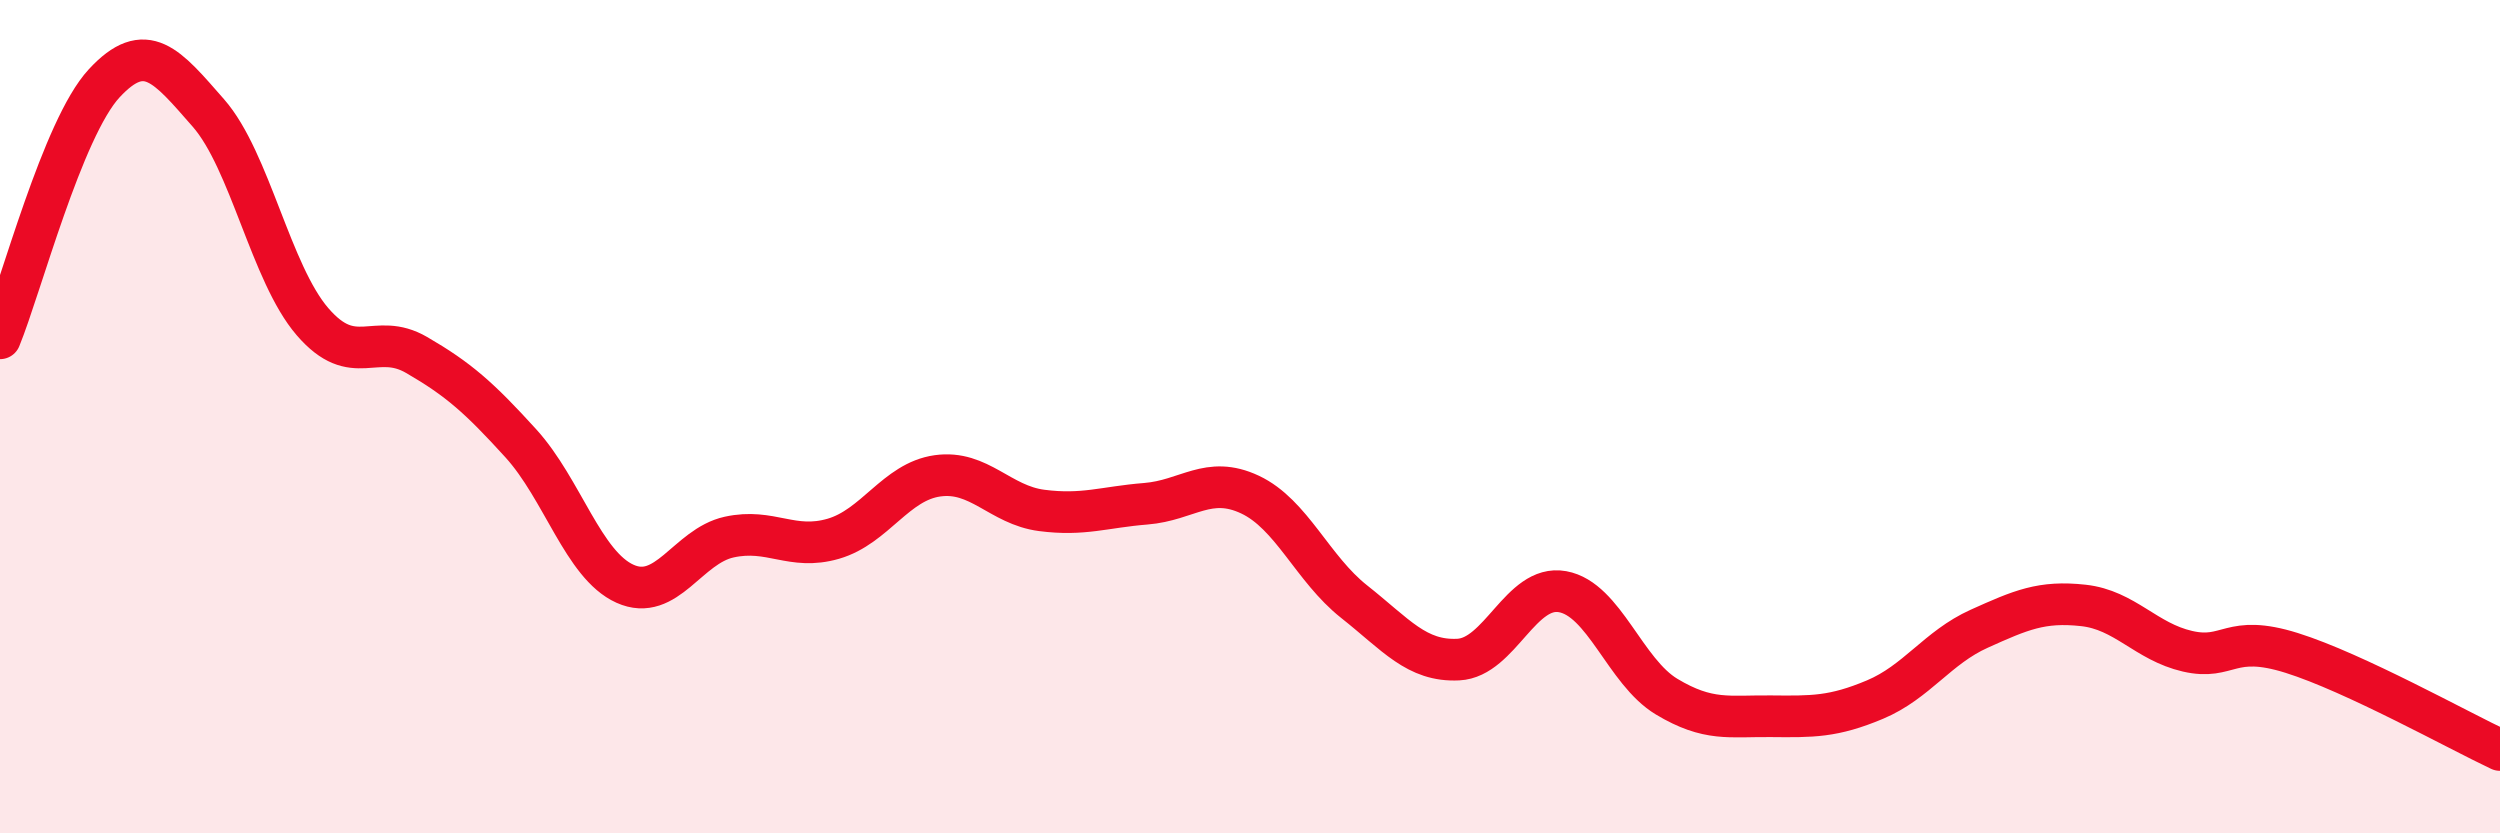 
    <svg width="60" height="20" viewBox="0 0 60 20" xmlns="http://www.w3.org/2000/svg">
      <path
        d="M 0,8.12 C 0.5,6.9 1.5,3.08 2.5,2 C 3.5,0.92 4,1.57 5,2.71 C 6,3.85 6.5,6.56 7.5,7.72 C 8.5,8.88 9,7.94 10,8.52 C 11,9.1 11.5,9.54 12.5,10.64 C 13.5,11.74 14,13.56 15,14.01 C 16,14.46 16.5,13.11 17.5,12.89 C 18.5,12.67 19,13.22 20,12.93 C 21,12.64 21.5,11.56 22.5,11.42 C 23.5,11.28 24,12.12 25,12.25 C 26,12.38 26.5,12.17 27.5,12.09 C 28.5,12.01 29,11.4 30,11.87 C 31,12.34 31.5,13.65 32.5,14.44 C 33.5,15.23 34,15.88 35,15.83 C 36,15.78 36.5,14.02 37.5,14.2 C 38.5,14.38 39,16.12 40,16.72 C 41,17.32 41.5,17.18 42.5,17.19 C 43.5,17.2 44,17.21 45,16.79 C 46,16.37 46.5,15.54 47.5,15.09 C 48.5,14.64 49,14.42 50,14.53 C 51,14.64 51.5,15.4 52.5,15.63 C 53.5,15.86 53.5,15.2 55,15.67 C 56.5,16.14 59,17.53 60,18L60 20L0 20Z"
        fill="#EB0A25"
        opacity="0.1"
        stroke-linecap="round"
        stroke-linejoin="round"
      />
      <path
        d="M 0,8.12 C 0.5,6.9 1.5,3.08 2.5,2 C 3.5,0.92 4,1.57 5,2.71 C 6,3.85 6.5,6.56 7.5,7.72 C 8.5,8.88 9,7.94 10,8.52 C 11,9.1 11.5,9.54 12.5,10.64 C 13.5,11.74 14,13.56 15,14.01 C 16,14.46 16.5,13.11 17.5,12.89 C 18.5,12.67 19,13.22 20,12.93 C 21,12.64 21.5,11.56 22.5,11.42 C 23.5,11.28 24,12.12 25,12.25 C 26,12.38 26.5,12.17 27.5,12.09 C 28.5,12.01 29,11.4 30,11.87 C 31,12.34 31.5,13.65 32.5,14.44 C 33.5,15.23 34,15.88 35,15.83 C 36,15.78 36.5,14.02 37.5,14.2 C 38.5,14.38 39,16.12 40,16.72 C 41,17.32 41.5,17.18 42.5,17.19 C 43.5,17.2 44,17.21 45,16.79 C 46,16.37 46.5,15.54 47.5,15.09 C 48.5,14.64 49,14.42 50,14.53 C 51,14.64 51.5,15.4 52.5,15.63 C 53.5,15.86 53.5,15.2 55,15.67 C 56.5,16.14 59,17.53 60,18"
        stroke="#EB0A25"
        stroke-width="1"
        fill="none"
        stroke-linecap="round"
        stroke-linejoin="round"
      />
    </svg>
  